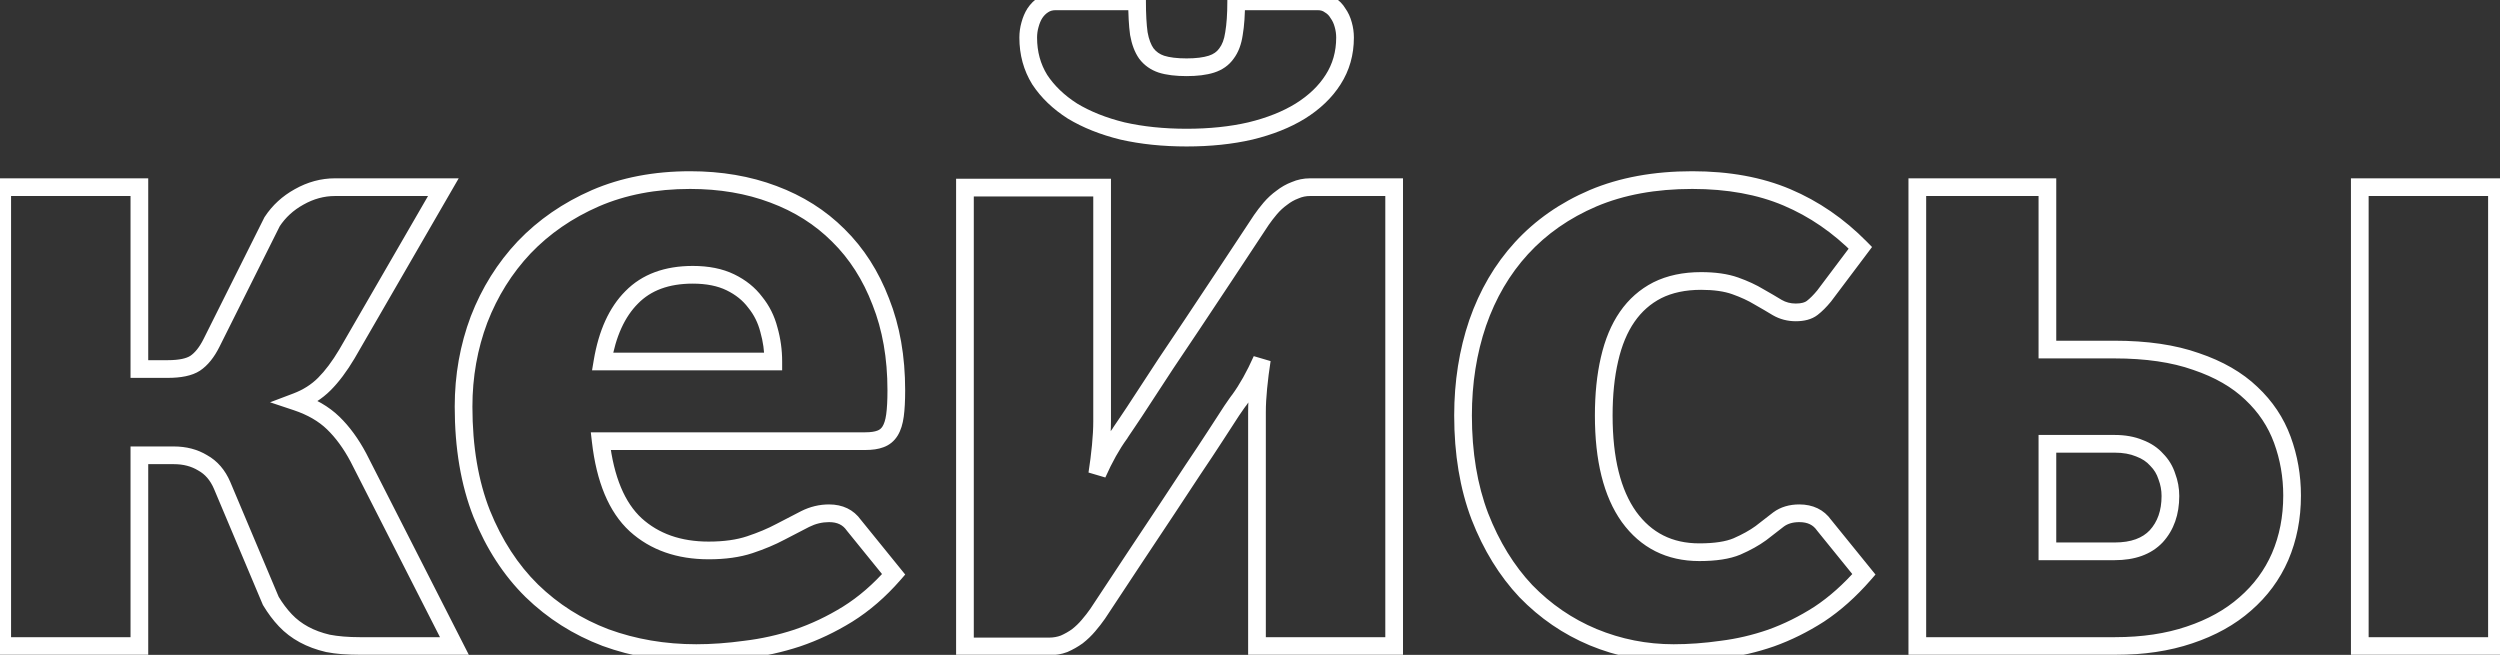 <?xml version="1.0" encoding="UTF-8"?> <svg xmlns="http://www.w3.org/2000/svg" width="565" height="148" viewBox="0 0 565 148" fill="none"><rect x="0" y="0" width="565" height="148" fill="#333333" stroke="none"/><mask id="path-1-outside-1_891_2" maskUnits="userSpaceOnUse" x="-2" y="-2" width="569" height="152" fill="black"><rect fill="white" x="-2" y="-2" width="569" height="152"></rect><path d="M61.5 50.1C63.033 47.767 65.067 45.9 67.6 44.5C70.2 43.033 72.9 42.3 75.7 42.3H100.2L78.4 80C76.733 82.8 75.033 85.067 73.3 86.8C71.567 88.533 69.467 89.867 67 90.8C70.4 91.933 73.167 93.533 75.3 95.6C77.433 97.667 79.333 100.267 81 103.4L102.7 146H81.3C78.567 146 76.167 145.8 74.1 145.4C72.1 144.933 70.3 144.267 68.7 143.4C67.1 142.533 65.7 141.467 64.5 140.2C63.3 138.933 62.2 137.467 61.2 135.8L50.2 109.7C49.2 107.367 47.733 105.667 45.8 104.6C43.933 103.467 41.767 102.9 39.3 102.9H31.5V146H0.5V42.3H31.5V83.4H37.9C40.7 83.4 42.767 82.967 44.1 82.1C45.5 81.167 46.733 79.633 47.8 77.5L61.5 50.1ZM174.766 81.7C174.766 79.233 174.432 76.833 173.766 74.5C173.166 72.167 172.132 70.1 170.666 68.3C169.266 66.433 167.399 64.933 165.066 63.8C162.732 62.667 159.899 62.1 156.566 62.1C150.699 62.1 146.099 63.8 142.766 67.2C139.432 70.533 137.232 75.367 136.166 81.7H174.766ZM135.766 99.7C136.766 108.367 139.399 114.667 143.666 118.6C147.932 122.467 153.432 124.4 160.166 124.4C163.766 124.4 166.866 123.967 169.466 123.1C172.066 122.233 174.366 121.267 176.366 120.2C178.432 119.133 180.299 118.167 181.966 117.3C183.699 116.433 185.499 116 187.366 116C189.832 116 191.699 116.9 192.966 118.7L201.966 129.8C198.766 133.467 195.299 136.467 191.566 138.8C187.899 141.067 184.099 142.867 180.166 144.2C176.299 145.467 172.399 146.333 168.466 146.8C164.599 147.333 160.899 147.6 157.366 147.6C150.099 147.6 143.266 146.433 136.866 144.1C130.532 141.7 124.966 138.167 120.166 133.5C115.432 128.833 111.666 123.033 108.866 116.1C106.132 109.167 104.766 101.1 104.766 91.9C104.766 84.967 105.932 78.4 108.266 72.2C110.666 66 114.066 60.567 118.466 55.9C122.932 51.233 128.299 47.533 134.566 44.8C140.899 42.067 148.032 40.7 155.966 40.7C162.832 40.7 169.099 41.767 174.766 43.9C180.499 46.033 185.399 49.133 189.466 53.2C193.599 57.267 196.799 62.267 199.066 68.2C201.399 74.067 202.566 80.733 202.566 88.2C202.566 90.533 202.466 92.433 202.266 93.9C202.066 95.367 201.699 96.533 201.166 97.4C200.632 98.267 199.899 98.867 198.966 99.2C198.099 99.533 196.966 99.7 195.566 99.7H135.766ZM315.078 42.3V146H284.078V93.2C284.078 91.467 284.178 89.6 284.378 87.6C284.578 85.533 284.845 83.433 285.178 81.3C283.578 84.9 281.878 87.933 280.078 90.4C279.945 90.533 279.378 91.333 278.378 92.8C277.445 94.267 276.211 96.167 274.678 98.5C273.211 100.767 271.511 103.333 269.578 106.2C267.711 109.067 265.778 112 263.778 115C259.111 122 253.878 129.9 248.078 138.7C247.478 139.567 246.778 140.467 245.978 141.4C245.245 142.267 244.411 143.067 243.478 143.8C242.545 144.467 241.545 145.033 240.478 145.5C239.411 145.9 238.278 146.1 237.078 146.1H218.078V42.4H249.078V95.2C249.078 96.867 248.978 98.733 248.778 100.8C248.578 102.867 248.311 104.967 247.978 107.1C249.578 103.5 251.278 100.467 253.078 98C253.145 97.867 253.678 97.067 254.678 95.6C255.678 94.133 256.911 92.267 258.378 90C259.911 87.667 261.611 85.067 263.478 82.2C265.411 79.333 267.378 76.4 269.378 73.4C274.045 66.4 279.278 58.5 285.078 49.7C285.678 48.833 286.345 47.967 287.078 47.1C287.878 46.167 288.745 45.367 289.678 44.7C290.611 43.967 291.611 43.4 292.678 43C293.745 42.533 294.878 42.3 296.078 42.3H315.078ZM268.178 15.2C270.445 15.2 272.311 14.967 273.778 14.5C275.245 14.033 276.378 13.233 277.178 12.1C278.045 10.967 278.611 9.467 278.878 7.6C279.211 5.667 279.378 3.233 279.378 0.3H297.778C298.845 0.3 299.745 0.567 300.478 1.1C301.278 1.567 301.911 2.2 302.378 3C302.911 3.733 303.311 4.6 303.578 5.6C303.845 6.533 303.978 7.5 303.978 8.5C303.978 12.033 303.078 15.2 301.278 18C299.545 20.733 297.078 23.1 293.878 25.1C290.745 27.033 286.978 28.533 282.578 29.6C278.245 30.6 273.445 31.1 268.178 31.1C262.911 31.1 258.078 30.6 253.678 29.6C249.345 28.533 245.578 27.033 242.378 25.1C239.245 23.1 236.778 20.733 234.978 18C233.245 15.2 232.378 12.033 232.378 8.5C232.378 7.5 232.511 6.533 232.778 5.6C233.045 4.6 233.411 3.733 233.878 3C234.411 2.2 235.045 1.567 235.778 1.1C236.578 0.567 237.511 0.3 238.578 0.3H256.978C256.978 3.233 257.111 5.667 257.378 7.6C257.711 9.467 258.278 10.967 259.078 12.1C259.945 13.233 261.078 14.033 262.478 14.5C263.945 14.967 265.845 15.2 268.178 15.2ZM412.247 66.9C411.314 68.033 410.414 68.933 409.547 69.6C408.68 70.267 407.447 70.6 405.847 70.6C404.314 70.6 402.914 70.233 401.647 69.5C400.447 68.767 399.08 67.967 397.547 67.1C396.014 66.167 394.214 65.333 392.147 64.6C390.08 63.867 387.514 63.5 384.447 63.5C380.647 63.5 377.347 64.2 374.547 65.6C371.814 67 369.547 69 367.747 71.6C365.947 74.2 364.614 77.4 363.747 81.2C362.88 84.933 362.447 89.167 362.447 93.9C362.447 103.833 364.347 111.467 368.147 116.8C372.014 122.133 377.314 124.8 384.047 124.8C387.647 124.8 390.48 124.367 392.547 123.5C394.68 122.567 396.48 121.567 397.947 120.5C399.414 119.367 400.747 118.333 401.947 117.4C403.214 116.467 404.78 116 406.647 116C409.114 116 410.98 116.9 412.247 118.7L421.247 129.8C418.047 133.467 414.68 136.467 411.147 138.8C407.614 141.067 403.98 142.867 400.247 144.2C396.58 145.467 392.88 146.333 389.147 146.8C385.414 147.333 381.78 147.6 378.247 147.6C371.914 147.6 365.847 146.4 360.047 144C354.314 141.6 349.247 138.133 344.847 133.6C340.514 129 337.047 123.367 334.447 116.7C331.914 110.033 330.647 102.433 330.647 93.9C330.647 86.433 331.747 79.467 333.947 73C336.214 66.467 339.514 60.833 343.847 56.1C348.247 51.3 353.647 47.533 360.047 44.8C366.514 42.067 373.98 40.7 382.447 40.7C390.58 40.7 397.714 42 403.847 44.6C409.98 47.2 415.514 51 420.447 56L412.247 66.9ZM477.912 124.6C482.046 124.6 485.179 123.467 487.313 121.2C489.446 118.867 490.513 115.833 490.513 112.1C490.513 110.567 490.246 109.1 489.713 107.7C489.246 106.233 488.479 104.967 487.413 103.9C486.413 102.767 485.113 101.9 483.513 101.3C481.913 100.633 480.046 100.3 477.912 100.3H462.713V124.6H477.912ZM477.813 79C485.079 79 491.246 79.9 496.313 81.7C501.446 83.433 505.613 85.833 508.813 88.9C512.013 91.9 514.346 95.4 515.813 99.4C517.279 103.4 518.013 107.6 518.013 112C518.013 117 517.113 121.6 515.313 125.8C513.513 129.933 510.879 133.5 507.413 136.5C504.013 139.5 499.813 141.833 494.813 143.5C489.879 145.167 484.279 146 478.013 146H433.313V42.3H462.713V79H477.813ZM564.313 42.3V146H533.313V42.3H564.313Z"></path></mask><path d="M61.5 50.1L59.829 49.002L59.764 49.1L59.711 49.206L61.5 50.1ZM67.6 44.5L68.567 46.251L68.575 46.246L68.583 46.242L67.6 44.5ZM100.2 42.3L101.931 43.301L103.667 40.3H100.2V42.3ZM78.4 80L80.119 81.023L80.125 81.012L80.131 81.001L78.4 80ZM73.3 86.8L74.714 88.214L74.714 88.214L73.3 86.8ZM67 90.8L66.292 88.929L61.033 90.919L66.368 92.697L67 90.8ZM75.3 95.6L73.908 97.037L73.908 97.037L75.3 95.6ZM81 103.4L82.782 102.492L82.774 102.476L82.766 102.461L81 103.4ZM102.7 146V148H105.963L104.482 145.092L102.7 146ZM74.1 145.4L73.645 147.348L73.683 147.356L73.72 147.364L74.1 145.4ZM68.7 143.4L69.653 141.641L69.653 141.641L68.7 143.4ZM64.5 140.2L65.952 138.825L65.952 138.825L64.5 140.2ZM61.2 135.8L59.357 136.577L59.412 136.707L59.485 136.829L61.2 135.8ZM50.2 109.7L52.043 108.923L52.038 108.912L50.2 109.7ZM45.8 104.6L44.762 106.31L44.797 106.331L44.834 106.351L45.8 104.6ZM31.5 102.9V100.9H29.5V102.9H31.5ZM31.5 146V148H33.5V146H31.5ZM0.5 146H-1.5V148H0.5V146ZM0.5 42.3V40.3H-1.5V42.3H0.5ZM31.5 42.3H33.5V40.3H31.5V42.3ZM31.5 83.4H29.5V85.4H31.5V83.4ZM44.1 82.1L45.19 83.777L45.2 83.77L45.209 83.764L44.1 82.1ZM47.8 77.5L46.011 76.606L46.011 76.606L47.8 77.5ZM63.171 51.198C64.52 49.146 66.307 47.499 68.567 46.251L66.633 42.749C63.826 44.301 61.547 46.387 59.829 49.002L63.171 51.198ZM68.583 46.242C70.903 44.933 73.267 44.3 75.7 44.3V40.3C72.533 40.3 69.497 41.134 66.617 42.758L68.583 46.242ZM75.7 44.3H100.2V40.3H75.7V44.3ZM98.469 41.299L76.669 78.999L80.131 81.001L101.931 43.301L98.469 41.299ZM76.681 78.977C75.074 81.678 73.471 83.801 71.886 85.386L74.714 88.214C76.596 86.332 78.393 83.922 80.119 81.023L76.681 78.977ZM71.886 85.386C70.368 86.904 68.514 88.089 66.292 88.929L67.708 92.671C70.419 91.645 72.766 90.163 74.714 88.214L71.886 85.386ZM66.368 92.697C69.541 93.755 72.03 95.217 73.908 97.037L76.692 94.163C74.303 91.85 71.259 90.112 67.632 88.903L66.368 92.697ZM73.908 97.037C75.866 98.933 77.647 101.355 79.234 104.339L82.766 102.461C81.02 99.178 79.001 96.4 76.692 94.163L73.908 97.037ZM79.218 104.308L100.918 146.908L104.482 145.092L82.782 102.492L79.218 104.308ZM102.7 144H81.3V148H102.7V144ZM81.3 144C78.659 144 76.391 143.806 74.48 143.436L73.72 147.364C75.942 147.794 78.475 148 81.3 148V144ZM74.555 143.452C72.706 143.021 71.077 142.413 69.653 141.641L67.747 145.159C69.523 146.12 71.494 146.846 73.645 147.348L74.555 143.452ZM69.653 141.641C68.23 140.871 67.001 139.931 65.952 138.825L63.048 141.575C64.399 143.002 65.97 144.196 67.747 145.159L69.653 141.641ZM65.952 138.825C64.862 137.675 63.849 136.327 62.915 134.771L59.485 136.829C60.551 138.606 61.737 140.192 63.048 141.575L65.952 138.825ZM63.043 135.023L52.043 108.923L48.357 110.477L59.357 136.577L63.043 135.023ZM52.038 108.912C50.89 106.234 49.146 104.162 46.766 102.849L44.834 106.351C46.32 107.171 47.51 108.5 48.362 110.488L52.038 108.912ZM46.838 102.89C44.619 101.543 42.084 100.9 39.3 100.9V104.9C41.449 104.9 43.247 105.39 44.762 106.31L46.838 102.89ZM39.3 100.9H31.5V104.9H39.3V100.9ZM29.5 102.9V146H33.5V102.9H29.5ZM31.5 144H0.5V148H31.5V144ZM2.5 146V42.3H-1.5V146H2.5ZM0.5 44.3H31.5V40.3H0.5V44.3ZM29.5 42.3V83.4H33.5V42.3H29.5ZM31.5 85.4H37.9V81.4H31.5V85.4ZM37.9 85.4C40.829 85.4 43.368 84.961 45.19 83.777L43.01 80.423C42.165 80.972 40.571 81.4 37.9 81.4V85.4ZM45.209 83.764C46.995 82.574 48.428 80.716 49.589 78.394L46.011 76.606C45.039 78.55 44.005 79.76 42.991 80.436L45.209 83.764ZM49.589 78.394L63.289 50.994L59.711 49.206L46.011 76.606L49.589 78.394ZM174.766 81.7V83.7H176.766V81.7H174.766ZM173.766 74.5L171.829 74.998L171.835 75.024L171.843 75.049L173.766 74.5ZM170.666 68.3L169.066 69.5L169.09 69.532L169.115 69.563L170.666 68.3ZM165.066 63.8L164.192 65.599L164.192 65.599L165.066 63.8ZM142.766 67.2L144.18 68.614L144.187 68.607L144.194 68.6L142.766 67.2ZM136.166 81.7L134.193 81.368L133.801 83.7H136.166V81.7ZM135.766 99.7V97.7H133.522L133.779 99.929L135.766 99.7ZM143.666 118.6L142.31 120.07L142.316 120.076L142.323 120.082L143.666 118.6ZM169.466 123.1L168.833 121.203L168.833 121.203L169.466 123.1ZM176.366 120.2L175.448 118.423L175.436 118.429L175.424 118.435L176.366 120.2ZM181.966 117.3L181.071 115.511L181.057 115.518L181.043 115.526L181.966 117.3ZM192.966 118.7L191.33 119.851L191.369 119.907L191.412 119.96L192.966 118.7ZM201.966 129.8L203.472 131.115L204.579 129.847L203.519 128.54L201.966 129.8ZM191.566 138.8L192.617 140.501L192.626 140.496L191.566 138.8ZM180.166 144.2L180.788 146.101L180.798 146.097L180.808 146.094L180.166 144.2ZM168.466 146.8L168.23 144.814L168.211 144.816L168.192 144.819L168.466 146.8ZM136.866 144.1L136.157 145.97L136.169 145.975L136.181 145.979L136.866 144.1ZM120.166 133.5L118.761 134.924L118.771 134.934L120.166 133.5ZM108.866 116.1L107.005 116.834L107.008 116.841L107.011 116.849L108.866 116.1ZM108.266 72.2L106.4 71.478L106.397 71.487L106.394 71.496L108.266 72.2ZM118.466 55.9L117.021 54.517L117.016 54.523L117.01 54.528L118.466 55.9ZM134.566 44.8L133.773 42.964L133.766 42.967L134.566 44.8ZM174.766 43.9L174.061 45.772L174.068 45.774L174.766 43.9ZM189.466 53.2L188.051 54.614L188.057 54.62L188.063 54.626L189.466 53.2ZM199.066 68.2L197.197 68.914L197.202 68.927L197.207 68.939L199.066 68.2ZM202.266 93.9L204.247 94.17L204.247 94.17L202.266 93.9ZM201.166 97.4L199.462 96.352L199.462 96.352L201.166 97.4ZM198.966 99.2L198.293 97.317L198.27 97.325L198.248 97.333L198.966 99.2ZM176.766 81.7C176.766 79.051 176.407 76.466 175.689 73.951L171.843 75.049C172.457 77.201 172.766 79.416 172.766 81.7H176.766ZM175.703 74.002C175.033 71.399 173.872 69.069 172.216 67.037L169.115 69.563C170.392 71.131 171.298 72.934 171.829 74.998L175.703 74.002ZM172.266 67.1C170.654 64.951 168.527 63.258 165.939 62.001L164.192 65.599C166.271 66.609 167.877 67.915 169.066 69.5L172.266 67.1ZM165.939 62.001C163.268 60.703 160.118 60.1 156.566 60.1V64.1C159.68 64.1 162.197 64.63 164.192 65.599L165.939 62.001ZM156.566 60.1C150.294 60.1 145.131 61.931 141.337 65.8L144.194 68.6C147.067 65.669 151.103 64.1 156.566 64.1V60.1ZM141.351 65.786C137.635 69.502 135.305 74.77 134.193 81.368L138.138 82.032C139.16 75.963 141.23 71.564 144.18 68.614L141.351 65.786ZM136.166 83.7H174.766V79.7H136.166V83.7ZM133.779 99.929C134.807 108.84 137.551 115.683 142.31 120.07L145.021 117.13C141.247 113.65 138.724 107.893 137.752 99.471L133.779 99.929ZM142.323 120.082C147.018 124.338 153.025 126.4 160.166 126.4V122.4C153.839 122.4 148.846 120.596 145.009 117.118L142.323 120.082ZM160.166 126.4C163.917 126.4 167.242 125.95 170.098 124.997L168.833 121.203C166.49 121.984 163.614 122.4 160.166 122.4V126.4ZM170.098 124.997C172.783 124.102 175.19 123.094 177.307 121.965L175.424 118.435C173.541 119.44 171.348 120.364 168.833 121.203L170.098 124.997ZM177.283 121.977C179.351 120.91 181.219 119.942 182.888 119.074L181.043 115.526C179.378 116.391 177.514 117.357 175.448 118.423L177.283 121.977ZM182.86 119.089C184.327 118.356 185.821 118 187.366 118V114C185.176 114 183.071 114.511 181.071 115.511L182.86 119.089ZM187.366 118C189.273 118 190.488 118.654 191.33 119.851L194.601 117.549C192.91 115.146 190.392 114 187.366 114V118ZM191.412 119.96L200.412 131.06L203.519 128.54L194.519 117.44L191.412 119.96ZM200.459 128.485C197.375 132.019 194.056 134.885 190.506 137.104L192.626 140.496C196.542 138.048 200.157 134.915 203.472 131.115L200.459 128.485ZM190.514 137.099C186.971 139.289 183.308 141.023 179.524 142.306L180.808 146.094C184.89 144.71 188.827 142.844 192.617 140.501L190.514 137.099ZM179.543 142.299C175.799 143.526 172.028 144.363 168.23 144.814L168.701 148.786C172.77 148.303 176.799 147.407 180.788 146.101L179.543 142.299ZM168.192 144.819C164.407 145.341 160.799 145.6 157.366 145.6V149.6C160.999 149.6 164.791 149.326 168.739 148.781L168.192 144.819ZM157.366 145.6C150.317 145.6 143.717 144.469 137.551 142.221L136.181 145.979C142.814 148.398 149.881 149.6 157.366 149.6V145.6ZM137.574 142.23C131.494 139.926 126.161 136.54 121.56 132.066L118.771 134.934C123.77 139.794 129.571 143.474 136.157 145.97L137.574 142.23ZM121.57 132.076C117.054 127.624 113.431 122.063 110.72 115.351L107.011 116.849C109.901 124.004 113.811 130.043 118.761 134.924L121.57 132.076ZM110.726 115.366C108.104 108.714 106.766 100.906 106.766 91.9H102.766C102.766 101.294 104.161 109.619 107.005 116.834L110.726 115.366ZM106.766 91.9C106.766 85.196 107.893 78.869 110.137 72.904L106.394 71.496C103.972 77.931 102.766 84.737 102.766 91.9H106.766ZM110.131 72.922C112.441 66.954 115.705 61.744 119.921 57.272L117.01 54.528C112.427 59.39 108.89 65.046 106.4 71.478L110.131 72.922ZM119.91 57.283C124.183 52.819 129.327 49.267 135.365 46.633L133.766 42.967C127.271 45.8 121.681 49.648 117.021 54.517L119.91 57.283ZM135.358 46.636C141.406 44.026 148.264 42.7 155.966 42.7V38.7C147.8 38.7 140.392 40.107 133.773 42.964L135.358 46.636ZM155.966 42.7C162.624 42.7 168.648 43.734 174.061 45.772L175.47 42.028C169.55 39.8 163.041 38.7 155.966 38.7V42.7ZM174.068 45.774C179.55 47.814 184.201 50.763 188.051 54.614L190.88 51.786C186.597 47.503 181.448 44.253 175.463 42.026L174.068 45.774ZM188.063 54.626C191.973 58.473 195.023 63.222 197.197 68.914L200.934 67.486C198.575 61.311 195.225 56.061 190.868 51.774L188.063 54.626ZM197.207 68.939C199.432 74.532 200.566 80.941 200.566 88.2H204.566C204.566 80.525 203.366 73.602 200.924 67.461L197.207 68.939ZM200.566 88.2C200.566 90.488 200.467 92.288 200.284 93.63L204.247 94.17C204.464 92.578 204.566 90.579 204.566 88.2H200.566ZM200.284 93.63C200.106 94.936 199.799 95.805 199.462 96.352L202.869 98.448C203.599 97.262 204.025 95.797 204.247 94.17L200.284 93.63ZM199.462 96.352C199.161 96.842 198.785 97.141 198.293 97.317L199.638 101.083C201.012 100.593 202.104 99.691 202.869 98.448L199.462 96.352ZM198.248 97.333C197.696 97.546 196.832 97.7 195.566 97.7V101.7C197.099 101.7 198.502 101.521 199.684 101.067L198.248 97.333ZM195.566 97.7H135.766V101.7H195.566V97.7ZM315.078 42.3H317.078V40.3H315.078V42.3ZM315.078 146V148H317.078V146H315.078ZM284.078 146H282.078V148H284.078V146ZM284.378 87.6L286.368 87.799L286.369 87.793L284.378 87.6ZM285.178 81.3L287.154 81.609L283.351 80.488L285.178 81.3ZM280.078 90.4L281.492 91.814L281.602 91.704L281.694 91.579L280.078 90.4ZM278.378 92.8L276.726 91.673L276.708 91.7L276.691 91.726L278.378 92.8ZM274.678 98.5L273.007 97.402L273.003 97.408L272.999 97.413L274.678 98.5ZM269.578 106.2L267.92 105.082L267.911 105.095L267.902 105.109L269.578 106.2ZM263.778 115L265.442 116.109L265.442 116.109L263.778 115ZM248.078 138.7L249.723 139.838L249.735 139.82L249.748 139.801L248.078 138.7ZM245.978 141.4L244.46 140.098L244.451 140.108L245.978 141.4ZM243.478 143.8L244.641 145.427L244.678 145.401L244.714 145.373L243.478 143.8ZM240.478 145.5L241.18 147.373L241.231 147.354L241.28 147.332L240.478 145.5ZM218.078 146.1H216.078V148.1H218.078V146.1ZM218.078 42.4V40.4H216.078V42.4H218.078ZM249.078 42.4H251.078V40.4H249.078V42.4ZM248.778 100.8L250.769 100.993L250.769 100.993L248.778 100.8ZM247.978 107.1L246.002 106.791L249.806 107.912L247.978 107.1ZM253.078 98L254.694 99.179L254.792 99.044L254.867 98.894L253.078 98ZM254.678 95.6L253.026 94.473L253.026 94.473L254.678 95.6ZM258.378 90L256.707 88.902L256.703 88.908L256.699 88.913L258.378 90ZM263.478 82.2L261.82 81.082L261.811 81.095L261.802 81.109L263.478 82.2ZM269.378 73.4L271.042 74.509L271.042 74.509L269.378 73.4ZM285.078 49.7L283.434 48.562L283.421 48.58L283.408 48.599L285.078 49.7ZM287.078 47.1L285.56 45.798L285.551 45.808L287.078 47.1ZM289.678 44.7L290.841 46.328L290.878 46.301L290.914 46.273L289.678 44.7ZM292.678 43L293.38 44.873L293.431 44.854L293.48 44.832L292.678 43ZM273.778 14.5L274.385 16.406L274.385 16.406L273.778 14.5ZM277.178 12.1L275.589 10.885L275.566 10.915L275.544 10.947L277.178 12.1ZM278.878 7.6L276.907 7.26L276.902 7.289L276.898 7.317L278.878 7.6ZM279.378 0.3V-1.7H277.378V0.3H279.378ZM300.478 1.1L299.302 2.717L299.383 2.777L299.47 2.828L300.478 1.1ZM302.378 3L300.651 4.008L300.701 4.095L300.761 4.176L302.378 3ZM303.578 5.6L301.646 6.115L301.65 6.132L301.655 6.149L303.578 5.6ZM301.278 18L299.596 16.919L299.589 16.929L301.278 18ZM293.878 25.1L294.928 26.802L294.938 26.796L293.878 25.1ZM282.578 29.6L283.028 31.549L283.039 31.546L283.049 31.544L282.578 29.6ZM253.678 29.6L253.2 31.542L253.217 31.546L253.235 31.55L253.678 29.6ZM242.378 25.1L241.302 26.786L241.323 26.799L241.344 26.812L242.378 25.1ZM234.978 18L233.278 19.053L233.292 19.076L233.308 19.1L234.978 18ZM232.778 5.6L234.701 6.149L234.706 6.132L234.711 6.115L232.778 5.6ZM233.878 3L232.214 1.891L232.202 1.908L232.191 1.926L233.878 3ZM235.778 1.1L236.852 2.787L236.87 2.776L236.888 2.764L235.778 1.1ZM256.978 0.3H258.978V-1.7H256.978V0.3ZM257.378 7.6L255.397 7.873L255.402 7.913L255.409 7.952L257.378 7.6ZM259.078 12.1L257.444 13.253L257.466 13.285L257.489 13.315L259.078 12.1ZM262.478 14.5L261.846 16.397L261.859 16.402L261.872 16.406L262.478 14.5ZM313.078 42.3V146H317.078V42.3H313.078ZM315.078 144H284.078V148H315.078V144ZM286.078 146V93.2H282.078V146H286.078ZM286.078 93.2C286.078 91.543 286.174 89.743 286.368 87.799L282.388 87.401C282.182 89.457 282.078 91.391 282.078 93.2H286.078ZM286.369 87.793C286.565 85.766 286.827 83.705 287.154 81.609L283.202 80.991C282.863 83.162 282.591 85.3 282.387 87.407L286.369 87.793ZM283.351 80.488C281.792 83.993 280.159 86.896 278.463 89.221L281.694 91.579C283.597 88.971 285.364 85.806 287.006 82.112L283.351 80.488ZM278.664 88.986C278.513 89.137 278.368 89.33 278.297 89.425C278.194 89.563 278.067 89.738 277.921 89.944C277.627 90.359 277.228 90.937 276.726 91.673L280.031 93.927C280.528 93.197 280.912 92.641 281.185 92.256C281.322 92.062 281.425 91.921 281.497 91.825C281.601 91.686 281.577 91.73 281.492 91.814L278.664 88.986ZM276.691 91.726C275.765 93.181 274.537 95.072 273.007 97.402L276.35 99.598C277.885 97.261 279.125 95.352 280.065 93.874L276.691 91.726ZM272.999 97.413C271.541 99.667 269.848 102.223 267.92 105.082L271.236 107.318C273.175 104.444 274.882 101.866 276.357 99.587L272.999 97.413ZM267.902 105.109C266.04 107.969 264.11 110.896 262.114 113.891L265.442 116.109C267.446 113.104 269.383 110.164 271.254 107.291L267.902 105.109ZM262.114 113.891C257.445 120.894 252.21 128.797 246.408 137.599L249.748 139.801C255.547 131.003 260.778 123.106 265.442 116.109L262.114 113.891ZM246.434 137.562C245.879 138.363 245.222 139.209 244.46 140.098L247.497 142.702C248.334 141.724 249.078 140.77 249.723 139.838L246.434 137.562ZM244.451 140.108C243.809 140.867 243.074 141.574 242.242 142.227L244.714 145.373C245.749 144.56 246.68 143.666 247.505 142.692L244.451 140.108ZM242.316 142.173C241.497 142.757 240.618 143.256 239.676 143.668L241.28 147.332C242.472 146.811 243.593 146.176 244.641 145.427L242.316 142.173ZM239.776 143.627C238.946 143.939 238.051 144.1 237.078 144.1V148.1C238.505 148.1 239.877 147.861 241.18 147.373L239.776 143.627ZM237.078 144.1H218.078V148.1H237.078V144.1ZM220.078 146.1V42.4H216.078V146.1H220.078ZM218.078 44.4H249.078V40.4H218.078V44.4ZM247.078 42.4V95.2H251.078V42.4H247.078ZM247.078 95.2C247.078 96.789 246.983 98.59 246.787 100.607L250.769 100.993C250.974 98.877 251.078 96.944 251.078 95.2H247.078ZM246.787 100.607C246.591 102.634 246.33 104.695 246.002 106.791L249.954 107.409C250.293 105.238 250.565 103.1 250.769 100.993L246.787 100.607ZM249.806 107.912C251.364 104.407 252.997 101.504 254.694 99.179L251.463 96.821C249.559 99.43 247.792 102.593 246.151 106.288L249.806 107.912ZM254.867 98.894C254.825 98.978 254.804 99.003 254.898 98.856C254.964 98.754 255.061 98.606 255.192 98.409C255.453 98.018 255.832 97.458 256.331 96.727L253.026 94.473C252.524 95.209 252.136 95.782 251.864 96.191C251.643 96.522 251.394 96.896 251.289 97.106L254.867 98.894ZM256.331 96.727C257.343 95.242 258.586 93.361 260.057 91.087L256.699 88.913C255.237 91.173 254.013 93.025 253.026 94.473L256.331 96.727ZM260.05 91.098C261.585 88.762 263.286 86.16 265.154 83.291L261.802 81.109C259.937 83.974 258.238 86.571 256.707 88.902L260.05 91.098ZM265.136 83.318C267.072 80.448 269.04 77.512 271.042 74.509L267.714 72.291C265.716 75.288 263.751 78.218 261.82 81.082L265.136 83.318ZM271.042 74.509C275.711 67.506 280.947 59.603 286.748 50.801L283.408 48.599C277.61 57.397 272.378 65.294 267.714 72.291L271.042 74.509ZM286.723 50.838C287.283 50.029 287.91 49.213 288.605 48.392L285.551 45.808C284.78 46.72 284.073 47.638 283.434 48.562L286.723 50.838ZM288.597 48.402C289.299 47.582 290.048 46.894 290.841 46.328L288.516 43.072C287.442 43.84 286.457 44.751 285.56 45.798L288.597 48.402ZM290.914 46.273C291.693 45.661 292.514 45.198 293.38 44.873L291.976 41.127C290.709 41.602 289.53 42.273 288.442 43.127L290.914 46.273ZM293.48 44.832C294.286 44.48 295.145 44.3 296.078 44.3V40.3C294.611 40.3 293.204 40.587 291.876 41.168L293.48 44.832ZM296.078 44.3H315.078V40.3H296.078V44.3ZM268.178 17.2C270.563 17.2 272.653 16.957 274.385 16.406L273.172 12.594C271.97 12.976 270.327 13.2 268.178 13.2V17.2ZM274.385 16.406C276.219 15.822 277.733 14.782 278.812 13.253L275.544 10.947C275.023 11.685 274.271 12.244 273.172 12.594L274.385 16.406ZM278.767 13.315C279.898 11.836 280.558 9.983 280.858 7.883L276.898 7.317C276.665 8.95 276.192 10.098 275.589 10.885L278.767 13.315ZM280.849 7.94C281.209 5.854 281.378 3.297 281.378 0.3H277.378C277.378 3.169 277.214 5.479 276.907 7.26L280.849 7.94ZM279.378 2.3H297.778V-1.7H279.378V2.3ZM297.778 2.3C298.499 2.3 298.968 2.474 299.302 2.717L301.654 -0.517C300.522 -1.341 299.191 -1.7 297.778 -1.7V2.3ZM299.47 2.828C299.972 3.12 300.358 3.506 300.651 4.008L304.106 1.992C303.465 0.894 302.584 0.013 301.486 -0.628L299.47 2.828ZM300.761 4.176C301.13 4.685 301.434 5.32 301.646 6.115L305.511 5.085C305.189 3.88 304.693 2.782 303.996 1.824L300.761 4.176ZM301.655 6.149C301.869 6.899 301.978 7.68 301.978 8.5H305.978C305.978 7.32 305.82 6.168 305.501 5.051L301.655 6.149ZM301.978 8.5C301.978 11.675 301.175 14.461 299.596 16.919L302.96 19.081C304.981 15.939 305.978 12.392 305.978 8.5H301.978ZM299.589 16.929C298.041 19.371 295.806 21.536 292.818 23.404L294.938 26.796C298.35 24.664 301.049 22.096 302.967 19.071L299.589 16.929ZM292.828 23.398C289.909 25.199 286.348 26.628 282.107 27.656L283.049 31.544C287.609 30.438 291.58 28.868 294.928 26.802L292.828 23.398ZM282.128 27.651C277.967 28.612 273.32 29.1 268.178 29.1V33.1C273.569 33.1 278.523 32.588 283.028 31.549L282.128 27.651ZM268.178 29.1C263.036 29.1 258.354 28.612 254.121 27.65L253.235 31.55C257.802 32.588 262.786 33.1 268.178 33.1V29.1ZM254.156 27.658C249.982 26.631 246.41 25.199 243.412 23.388L241.344 26.812C244.746 28.867 248.708 30.436 253.2 31.542L254.156 27.658ZM243.454 23.414C240.526 21.545 238.274 19.369 236.648 16.9L233.308 19.1C235.282 22.098 237.964 24.655 241.302 26.786L243.454 23.414ZM236.679 16.947C235.155 14.487 234.378 11.69 234.378 8.5H230.378C230.378 12.377 231.334 15.913 233.278 19.053L236.679 16.947ZM234.378 8.5C234.378 7.68 234.487 6.899 234.701 6.149L230.855 5.051C230.536 6.168 230.378 7.32 230.378 8.5H234.378ZM234.711 6.115C234.934 5.276 235.227 4.605 235.565 4.074L232.191 1.926C231.596 2.861 231.155 3.924 230.846 5.085L234.711 6.115ZM235.542 4.109C235.938 3.516 236.377 3.089 236.852 2.787L234.704 -0.587C233.712 0.044 232.885 0.884 232.214 1.891L235.542 4.109ZM236.888 2.764C237.324 2.473 237.861 2.3 238.578 2.3V-1.7C237.161 -1.7 235.833 -1.34 234.669 -0.564L236.888 2.764ZM238.578 2.3H256.978V-1.7H238.578V2.3ZM254.978 0.3C254.978 3.284 255.113 5.817 255.397 7.873L259.359 7.327C259.11 5.517 258.978 3.182 258.978 0.3H254.978ZM255.409 7.952C255.776 10.007 256.425 11.81 257.444 13.253L260.712 10.947C260.131 10.124 259.647 8.926 259.347 7.248L255.409 7.952ZM257.489 13.315C258.608 14.778 260.08 15.809 261.846 16.397L263.111 12.603C262.077 12.258 261.282 11.689 260.667 10.885L257.489 13.315ZM261.872 16.406C263.608 16.958 265.734 17.2 268.178 17.2V13.2C265.956 13.2 264.282 12.975 263.085 12.594L261.872 16.406ZM412.247 66.9L413.791 68.171L413.819 68.138L413.845 68.102L412.247 66.9ZM409.547 69.6L408.327 68.015L408.327 68.015L409.547 69.6ZM401.647 69.5L400.604 71.207L400.624 71.219L400.645 71.231L401.647 69.5ZM397.547 67.1L396.507 68.808L396.535 68.825L396.563 68.841L397.547 67.1ZM392.147 64.6L391.478 66.485L391.478 66.485L392.147 64.6ZM374.547 65.6L373.652 63.811L373.644 63.816L373.635 63.82L374.547 65.6ZM367.747 71.6L369.391 72.738L369.391 72.738L367.747 71.6ZM363.747 81.2L365.695 81.652L365.697 81.645L363.747 81.2ZM368.147 116.8L366.518 117.961L366.523 117.967L366.528 117.974L368.147 116.8ZM392.547 123.5L393.32 125.344L393.334 125.338L393.349 125.332L392.547 123.5ZM397.947 120.5L399.123 122.117L399.147 122.1L399.17 122.083L397.947 120.5ZM401.947 117.4L400.76 115.79L400.74 115.805L400.719 115.821L401.947 117.4ZM412.247 118.7L410.611 119.851L410.65 119.907L410.693 119.96L412.247 118.7ZM421.247 129.8L422.754 131.115L423.86 129.847L422.8 128.54L421.247 129.8ZM411.147 138.8L412.227 140.483L412.238 140.476L412.249 140.469L411.147 138.8ZM400.247 144.2L400.9 146.09L400.91 146.087L400.92 146.083L400.247 144.2ZM389.147 146.8L388.899 144.815L388.881 144.818L388.864 144.82L389.147 146.8ZM360.047 144L359.275 145.845L359.282 145.848L360.047 144ZM344.847 133.6L343.391 134.971L343.401 134.982L343.412 134.993L344.847 133.6ZM334.447 116.7L332.577 117.41L332.58 117.419L332.584 117.427L334.447 116.7ZM333.947 73L332.057 72.344L332.053 72.356L333.947 73ZM343.847 56.1L342.373 54.748L342.372 54.749L343.847 56.1ZM360.047 44.8L359.268 42.958L359.261 42.961L360.047 44.8ZM420.447 56L422.045 57.202L423.082 55.824L421.871 54.595L420.447 56ZM410.703 65.629C409.835 66.682 409.042 67.465 408.327 68.015L410.766 71.185C411.785 70.401 412.792 69.384 413.791 68.171L410.703 65.629ZM408.327 68.015C407.94 68.313 407.202 68.6 405.847 68.6V72.6C407.691 72.6 409.421 72.22 410.766 71.185L408.327 68.015ZM405.847 68.6C404.648 68.6 403.596 68.318 402.649 67.769L400.645 71.231C402.231 72.149 403.979 72.6 405.847 72.6V68.6ZM402.69 67.793C401.466 67.046 400.079 66.234 398.531 65.359L396.563 68.841C398.081 69.699 399.427 70.488 400.604 71.207L402.69 67.793ZM398.587 65.392C396.914 64.373 394.984 63.485 392.816 62.715L391.478 66.485C393.443 67.182 395.113 67.96 396.507 68.808L398.587 65.392ZM392.816 62.715C390.467 61.882 387.658 61.5 384.447 61.5V65.5C387.369 65.5 389.693 65.851 391.478 66.485L392.816 62.715ZM384.447 61.5C380.402 61.5 376.783 62.246 373.652 63.811L375.441 67.389C377.91 66.154 380.892 65.5 384.447 65.5V61.5ZM373.635 63.82C370.6 65.375 368.084 67.599 366.102 70.462L369.391 72.738C371.009 70.401 373.028 68.625 375.459 67.38L373.635 63.82ZM366.102 70.462C364.128 73.314 362.708 76.763 361.797 80.755L365.697 81.645C366.52 78.037 367.766 75.086 369.391 72.738L366.102 70.462ZM361.799 80.748C360.891 84.659 360.447 89.049 360.447 93.9H364.447C364.447 89.285 364.87 85.207 365.695 81.652L361.799 80.748ZM360.447 93.9C360.447 104.047 362.381 112.154 366.518 117.961L369.776 115.639C366.313 110.779 364.447 103.62 364.447 93.9H360.447ZM366.528 117.974C370.78 123.84 376.689 126.8 384.047 126.8V122.8C377.938 122.8 373.247 120.427 369.766 115.626L366.528 117.974ZM384.047 126.8C387.77 126.8 390.905 126.357 393.32 125.344L391.773 121.656C390.055 122.376 387.523 122.8 384.047 122.8V126.8ZM393.349 125.332C395.579 124.357 397.512 123.289 399.123 122.117L396.771 118.883C395.448 119.844 393.782 120.777 391.745 121.668L393.349 125.332ZM399.17 122.083C400.638 120.948 401.973 119.914 403.175 118.979L400.719 115.821C399.521 116.753 398.189 117.785 396.724 118.917L399.17 122.083ZM403.133 119.01C403.996 118.375 405.125 118 406.647 118V114C404.435 114 402.431 114.559 400.76 115.79L403.133 119.01ZM406.647 118C408.554 118 409.769 118.654 410.611 119.851L413.882 117.549C412.192 115.146 409.673 114 406.647 114V118ZM410.693 119.96L419.693 131.06L422.8 128.54L413.8 117.44L410.693 119.96ZM419.74 128.485C416.641 132.036 413.407 134.91 410.045 137.131L412.249 140.469C415.953 138.023 419.453 134.898 422.754 131.115L419.74 128.485ZM410.067 137.117C406.654 139.306 403.157 141.037 399.574 142.317L400.92 146.083C404.804 144.696 408.573 142.827 412.227 140.483L410.067 137.117ZM399.594 142.31C396.054 143.532 392.49 144.367 388.899 144.815L389.395 148.785C393.27 148.3 397.106 147.401 400.9 146.09L399.594 142.31ZM388.864 144.82C385.218 145.341 381.679 145.6 378.247 145.6V149.6C381.881 149.6 385.609 149.326 389.43 148.78L388.864 144.82ZM378.247 145.6C372.174 145.6 366.367 144.451 360.812 142.152L359.282 145.848C365.327 148.349 371.654 149.6 378.247 149.6V145.6ZM360.819 142.155C355.339 139.861 350.497 136.55 346.282 132.207L343.412 134.993C347.997 139.717 353.288 143.339 359.275 145.845L360.819 142.155ZM346.303 132.229C342.167 127.838 338.829 122.432 336.31 115.973L332.584 117.427C335.265 124.301 338.86 130.162 343.391 134.971L346.303 132.229ZM336.316 115.99C333.884 109.59 332.647 102.237 332.647 93.9H328.647C328.647 102.63 329.943 110.477 332.577 117.41L336.316 115.99ZM332.647 93.9C332.647 86.632 333.717 79.885 335.84 73.644L332.053 72.356C329.777 79.048 328.647 86.235 328.647 93.9H332.647ZM335.836 73.656C338.021 67.359 341.187 61.968 345.322 57.45L342.372 54.749C337.84 59.699 334.406 65.574 332.057 72.344L335.836 73.656ZM345.321 57.451C349.516 52.875 354.676 49.269 360.832 46.639L359.261 42.961C352.618 45.798 346.978 49.725 342.373 54.748L345.321 57.451ZM360.826 46.642C367.001 44.032 374.194 42.7 382.447 42.7V38.7C373.767 38.7 366.026 40.101 359.268 42.958L360.826 46.642ZM382.447 42.7C390.37 42.7 397.228 43.966 403.066 46.441L404.627 42.759C398.199 40.033 390.791 38.7 382.447 38.7V42.7ZM403.066 46.441C408.946 48.934 414.263 52.581 419.023 57.405L421.871 54.595C416.764 49.419 411.015 45.466 404.627 42.759L403.066 46.441ZM418.849 54.798L410.649 65.698L413.845 68.102L422.045 57.202L418.849 54.798ZM487.313 121.2L488.769 122.571L488.779 122.56L488.789 122.55L487.313 121.2ZM489.713 107.7L487.807 108.306L487.824 108.36L487.844 108.412L489.713 107.7ZM487.413 103.9L485.913 105.223L485.954 105.27L485.998 105.314L487.413 103.9ZM483.513 101.3L482.743 103.146L482.777 103.16L482.81 103.173L483.513 101.3ZM462.713 100.3V98.3H460.713V100.3H462.713ZM462.713 124.6H460.713V126.6H462.713V124.6ZM496.313 81.7L495.643 83.585L495.658 83.59L495.673 83.595L496.313 81.7ZM508.813 88.9L507.429 90.344L507.437 90.352L507.445 90.359L508.813 88.9ZM515.813 99.4L517.69 98.712L517.69 98.712L515.813 99.4ZM515.313 125.8L517.146 126.599L517.151 126.588L515.313 125.8ZM507.413 136.5L506.104 134.988L506.096 134.994L506.089 135L507.413 136.5ZM494.813 143.5L494.18 141.603L494.172 141.605L494.813 143.5ZM433.313 146H431.313V148H433.313V146ZM433.313 42.3V40.3H431.313V42.3H433.313ZM462.713 42.3H464.713V40.3H462.713V42.3ZM462.713 79H460.713V81H462.713V79ZM564.313 42.3H566.313V40.3H564.313V42.3ZM564.313 146V148H566.313V146H564.313ZM533.313 146H531.313V148H533.313V146ZM533.313 42.3V40.3H531.313V42.3H533.313ZM477.912 126.6C482.408 126.6 486.145 125.358 488.769 122.571L485.856 119.829C484.213 121.575 481.683 122.6 477.912 122.6V126.6ZM488.789 122.55C491.318 119.782 492.513 116.237 492.513 112.1H488.513C488.513 115.43 487.573 117.951 485.836 119.85L488.789 122.55ZM492.513 112.1C492.513 110.329 492.203 108.621 491.581 106.988L487.844 108.412C488.288 109.579 488.513 110.804 488.513 112.1H492.513ZM491.618 107.094C491.057 105.329 490.124 103.783 488.827 102.486L485.998 105.314C486.834 106.15 487.435 107.138 487.807 108.306L491.618 107.094ZM488.912 102.577C487.668 101.167 486.081 100.127 484.215 99.427L482.81 103.173C484.144 103.673 485.157 104.366 485.913 105.223L488.912 102.577ZM484.282 99.454C482.389 98.665 480.251 98.3 477.912 98.3V102.3C479.841 102.3 481.436 102.602 482.743 103.146L484.282 99.454ZM477.912 98.3H462.713V102.3H477.912V98.3ZM460.713 100.3V124.6H464.713V100.3H460.713ZM462.713 126.6H477.912V122.6H462.713V126.6ZM477.813 81C484.926 81 490.852 81.883 495.643 83.585L496.982 79.815C491.64 77.917 485.232 77 477.813 77V81ZM495.673 83.595C500.589 85.255 504.482 87.52 507.429 90.344L510.196 87.456C506.743 84.146 502.303 81.612 496.952 79.805L495.673 83.595ZM507.445 90.359C510.424 93.152 512.579 96.391 513.935 100.089L517.69 98.712C516.113 94.409 513.601 90.648 510.18 87.441L507.445 90.359ZM513.935 100.089C515.318 103.861 516.013 107.827 516.013 112H520.013C520.013 107.373 519.24 102.939 517.69 98.712L513.935 100.089ZM516.013 112C516.013 116.755 515.158 121.084 513.474 125.012L517.151 126.588C519.067 122.116 520.013 117.245 520.013 112H516.013ZM513.479 125.001C511.8 128.856 509.348 132.18 506.104 134.988L508.721 138.012C512.41 134.82 515.225 131.011 517.146 126.599L513.479 125.001ZM506.089 135C502.92 137.796 498.966 140.007 494.18 141.603L495.445 145.397C500.659 143.659 505.105 141.204 508.736 138L506.089 135ZM494.172 141.605C489.482 143.19 484.104 144 478.013 144V148C484.454 148 490.276 147.144 495.453 145.395L494.172 141.605ZM478.013 144H433.313V148H478.013V144ZM435.313 146V42.3H431.313V146H435.313ZM433.313 44.3H462.713V40.3H433.313V44.3ZM460.713 42.3V79H464.713V42.3H460.713ZM462.713 81H477.813V77H462.713V81ZM562.313 42.3V146H566.313V42.3H562.313ZM564.313 144H533.313V148H564.313V144ZM535.313 146V42.3H531.313V146H535.313ZM533.313 44.3H564.313V40.3H533.313V44.3Z" fill="white" mask="url(#path-1-outside-1_891_2)"></path></svg> 
